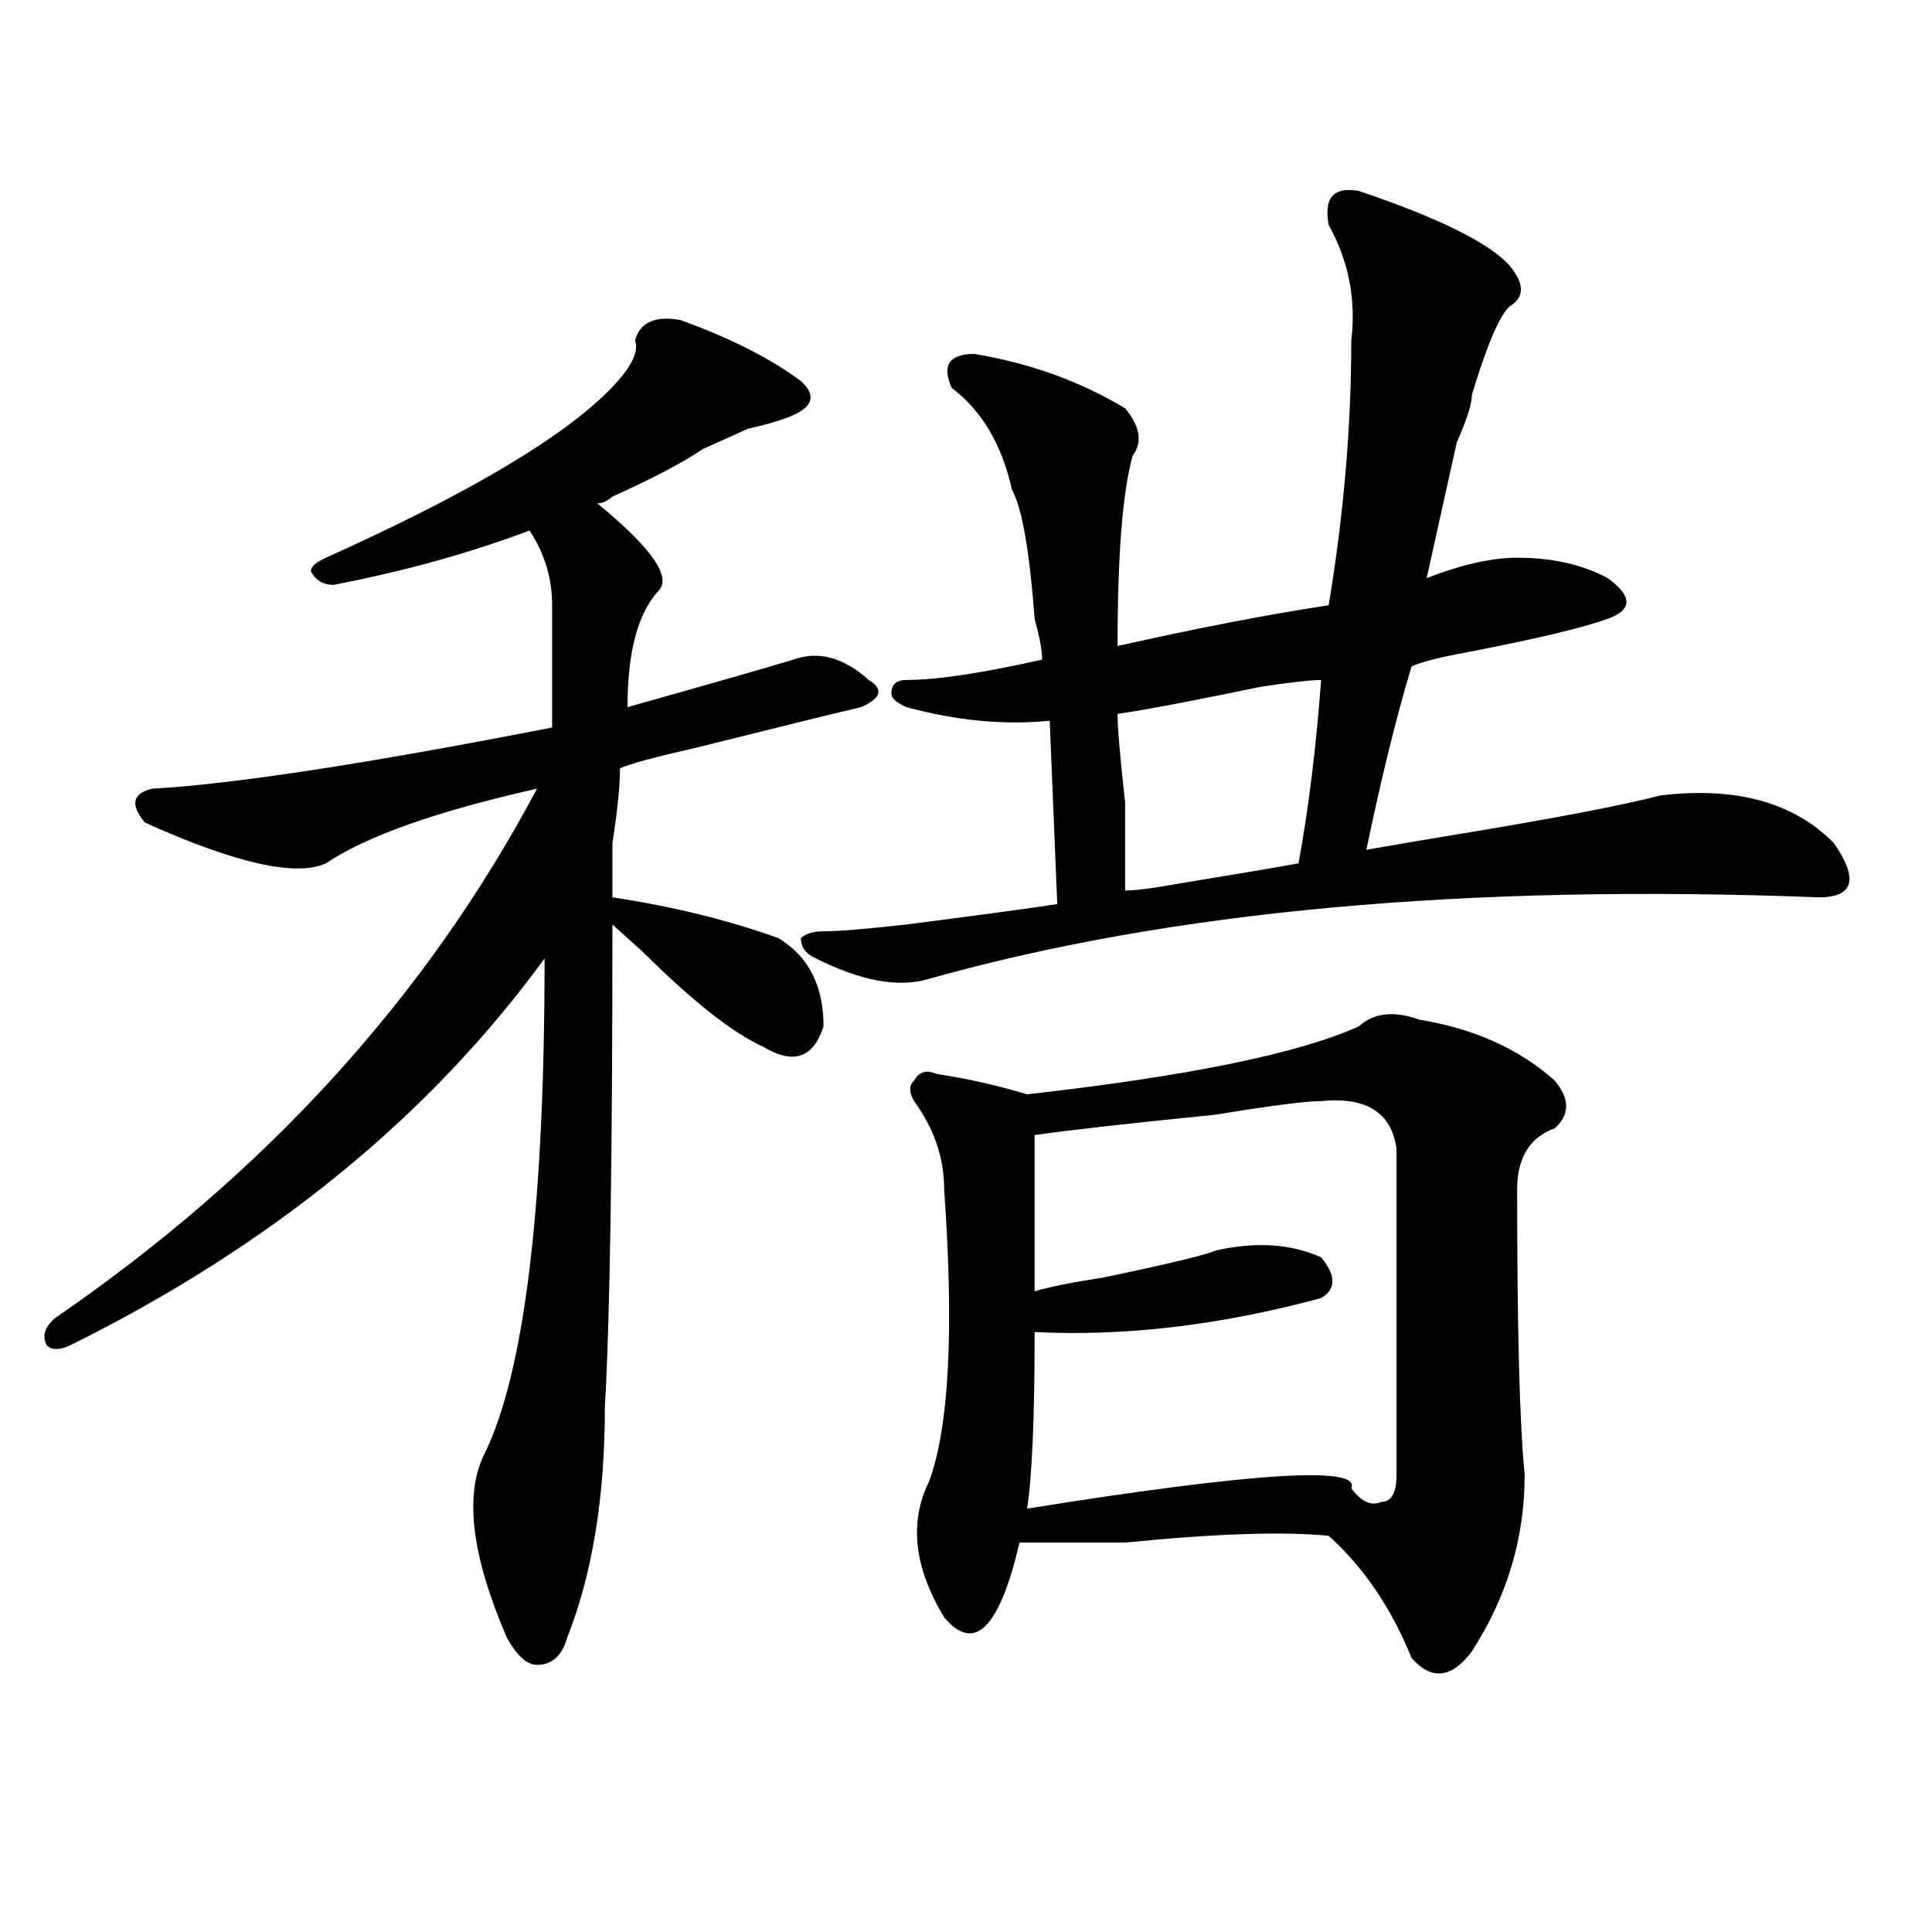<?xml version="1.0" encoding="utf-8"?>
<!-- Generator: Adobe Illustrator 16.0.0, SVG Export Plug-In . SVG Version: 6.00 Build 0)  -->
<!DOCTYPE svg PUBLIC "-//W3C//DTD SVG 1.1//EN" "http://www.w3.org/Graphics/SVG/1.1/DTD/svg11.dtd">
<svg version="1.1" id="图层_1" xmlns="http://www.w3.org/2000/svg" xmlns:xlink="http://www.w3.org/1999/xlink" x="0px" y="0px"
	 width="1000px" height="1000px" viewBox="0 0 1000 1000" enable-background="new 0 0 1000 1000" xml:space="preserve">
<path d="M352.113,165.625c25.976,9.394,46.828,19.94,62.438,31.641c7.805,7.031,6.464,12.909-3.902,17.578
	c-5.243,2.362-13.048,4.725-23.414,7.031c-10.427,4.725-18.231,8.24-23.414,10.547c-10.427,7.031-26.036,15.271-46.828,24.609
	c-2.622,2.362-5.243,3.516-7.805,3.516c28.597,23.456,39.023,38.672,31.219,45.703c-10.427,11.756-15.609,31.641-15.609,59.766
	c41.585-11.7,70.242-19.885,85.852-24.609c12.987-4.669,25.976-1.153,39.023,10.547c7.805,4.725,6.464,9.394-3.902,14.063
	c-10.427,2.362-39.023,9.394-85.852,21.094c-20.853,4.725-33.841,8.24-39.023,10.547c0,9.394-1.341,22.303-3.902,38.672
	c0,14.063,0,23.456,0,28.125c31.219,4.725,59.815,11.756,85.852,21.094c15.609,9.394,23.414,24.609,23.414,45.703
	c-5.243,16.425-15.609,19.94-31.219,10.547c-15.609-7.031-36.462-23.4-62.438-49.219c-7.805-7.031-13.048-11.7-15.609-14.063
	c0,121.894-1.341,205.115-3.902,249.609c0,46.912-6.524,86.682-19.512,119.531c-2.622,9.338-7.805,14.063-15.609,14.063
	c-5.243,0-10.427-4.725-15.609-14.063c-18.231-42.188-22.134-73.828-11.707-94.922c20.792-42.188,31.219-127.716,31.219-256.641
	c-59.876,82.068-141.825,148.865-245.848,200.391c-5.243,2.362-9.146,2.362-11.707,0c-2.622-4.669-1.341-9.338,3.902-14.063
	c109.266-74.981,192.495-166.388,249.75-274.219c-52.071,11.756-88.474,24.609-109.266,38.672c-15.609,7.031-46.828,0-93.656-21.094
	c-7.805-9.338-6.524-15.216,3.902-17.578c41.585-2.307,110.546-12.854,206.824-31.641c0-23.4,0-44.494,0-63.281
	c0-14.063-3.902-26.916-11.707-38.672c-31.219,11.756-65.06,21.094-101.461,28.125c-5.243,0-9.146-2.307-11.707-7.031
	c0-2.307,2.562-4.669,7.805-7.031c67.62-30.432,114.448-57.403,140.484-80.859c15.609-14.063,22.073-24.609,19.512-31.641
	C331.261,166.834,339.065,163.318,352.113,165.625z M703.324,98.828c41.585,14.063,67.62,26.972,78.047,38.672
	c7.805,9.394,7.805,16.425,0,21.094c-5.243,4.725-11.707,19.94-19.512,45.703c0,4.725-2.622,12.909-7.805,24.609
	c-7.805,35.156-13.048,58.612-15.609,70.313c18.171-7.031,33.78-10.547,46.828-10.547c18.171,0,33.78,3.516,46.828,10.547
	c12.987,9.394,12.987,16.425,0,21.094c-13.048,4.725-37.743,10.547-74.145,17.578c-13.048,2.362-22.134,4.725-27.316,7.031
	c-7.805,25.818-15.609,57.459-23.414,94.922c12.987-2.307,33.78-5.822,62.438-10.547c41.585-7.031,71.522-12.854,89.754-17.578
	c39.023-4.669,68.901,3.516,89.754,24.609c12.987,18.787,10.366,28.125-7.805,28.125c-182.13-7.031-335.602,7.031-460.477,42.188
	c-15.609,4.725-35.121,1.209-58.535-10.547c-5.243-2.307-7.805-5.822-7.805-10.547c2.562-2.307,6.464-3.516,11.707-3.516
	c7.805,0,22.073-1.153,42.926-3.516c36.401-4.669,62.438-8.185,78.047-10.547l-3.902-94.922c-23.414,2.362-48.169,0-74.145-7.031
	c-5.243-2.307-7.805-4.669-7.805-7.031c0-4.669,2.562-7.031,7.805-7.031c15.609,0,39.023-3.516,70.242-10.547
	c0-4.669-1.341-11.7-3.902-21.094c-2.622-35.156-6.524-57.403-11.707-66.797c-5.243-23.4-15.609-40.979-31.219-52.734
	c-5.243-11.7-1.341-17.578,11.707-17.578c28.597,4.725,54.633,14.063,78.047,28.125c7.805,9.394,9.085,17.578,3.902,24.609
	c-5.243,18.787-7.805,51.581-7.805,98.438c41.585-9.338,78.047-16.369,109.266-21.094c7.805-46.856,11.707-92.56,11.707-137.109
	c2.562-21.094-1.341-40.979-11.707-59.766C685.093,102.344,690.276,96.521,703.324,98.828z M703.324,531.25
	c7.805-7.031,18.171-8.185,31.219-3.516c28.597,4.725,52.011,15.271,70.242,31.641c7.805,9.394,7.805,17.578,0,24.609
	c-13.048,4.725-19.512,15.271-19.512,31.641c0,72.675,1.28,121.894,3.902,147.656c0,32.85-9.146,63.281-27.316,91.406
	c-10.427,14.063-20.853,15.216-31.219,3.516c-10.427-25.818-24.755-46.912-42.926-63.281c-23.414-2.307-58.535-1.153-105.363,3.516
	c-10.427,0-28.657,0-54.633,0c-10.427,44.494-23.414,57.403-39.023,38.672c-15.609-25.818-18.231-49.219-7.805-70.313
	c10.366-28.125,12.987-78.497,7.805-151.172c0-16.369-5.243-31.641-15.609-45.703c-2.622-4.669-2.622-8.185,0-10.547
	c2.562-4.669,6.464-5.822,11.707-3.516c15.609,2.362,31.219,5.878,46.828,10.547C614.851,557.068,672.105,545.313,703.324,531.25z
	 M683.813,569.922c-7.805,0-26.036,2.362-54.633,7.031c-46.828,4.725-78.047,8.24-93.656,10.547c0,32.85,0,59.766,0,80.859
	c7.805-2.307,19.512-4.669,35.121-7.031c33.78-7.031,53.292-11.7,58.535-14.063c20.792-4.669,39.023-3.516,54.633,3.516
	c7.805,9.394,7.805,16.425,0,21.094c-52.071,14.063-101.461,19.94-148.289,17.578c0,44.55-1.341,75.037-3.902,91.406
	c117.07-18.731,172.983-22.247,167.801-10.547c5.183,7.031,10.366,9.394,15.609,7.031c5.183,0,7.805-4.669,7.805-14.063
	c0-53.888,0-110.138,0-168.75C720.214,575.8,707.227,567.615,683.813,569.922z M683.813,351.953c-5.243,0-15.609,1.209-31.219,3.516
	c-33.841,7.031-58.535,11.756-74.145,14.063c0,7.031,1.28,22.303,3.902,45.703c0,23.456,0,38.672,0,45.703
	c5.183,0,14.269-1.153,27.316-3.516c28.597-4.669,49.39-8.185,62.438-10.547C677.288,418.75,681.19,387.109,683.813,351.953z"/>
</svg>
